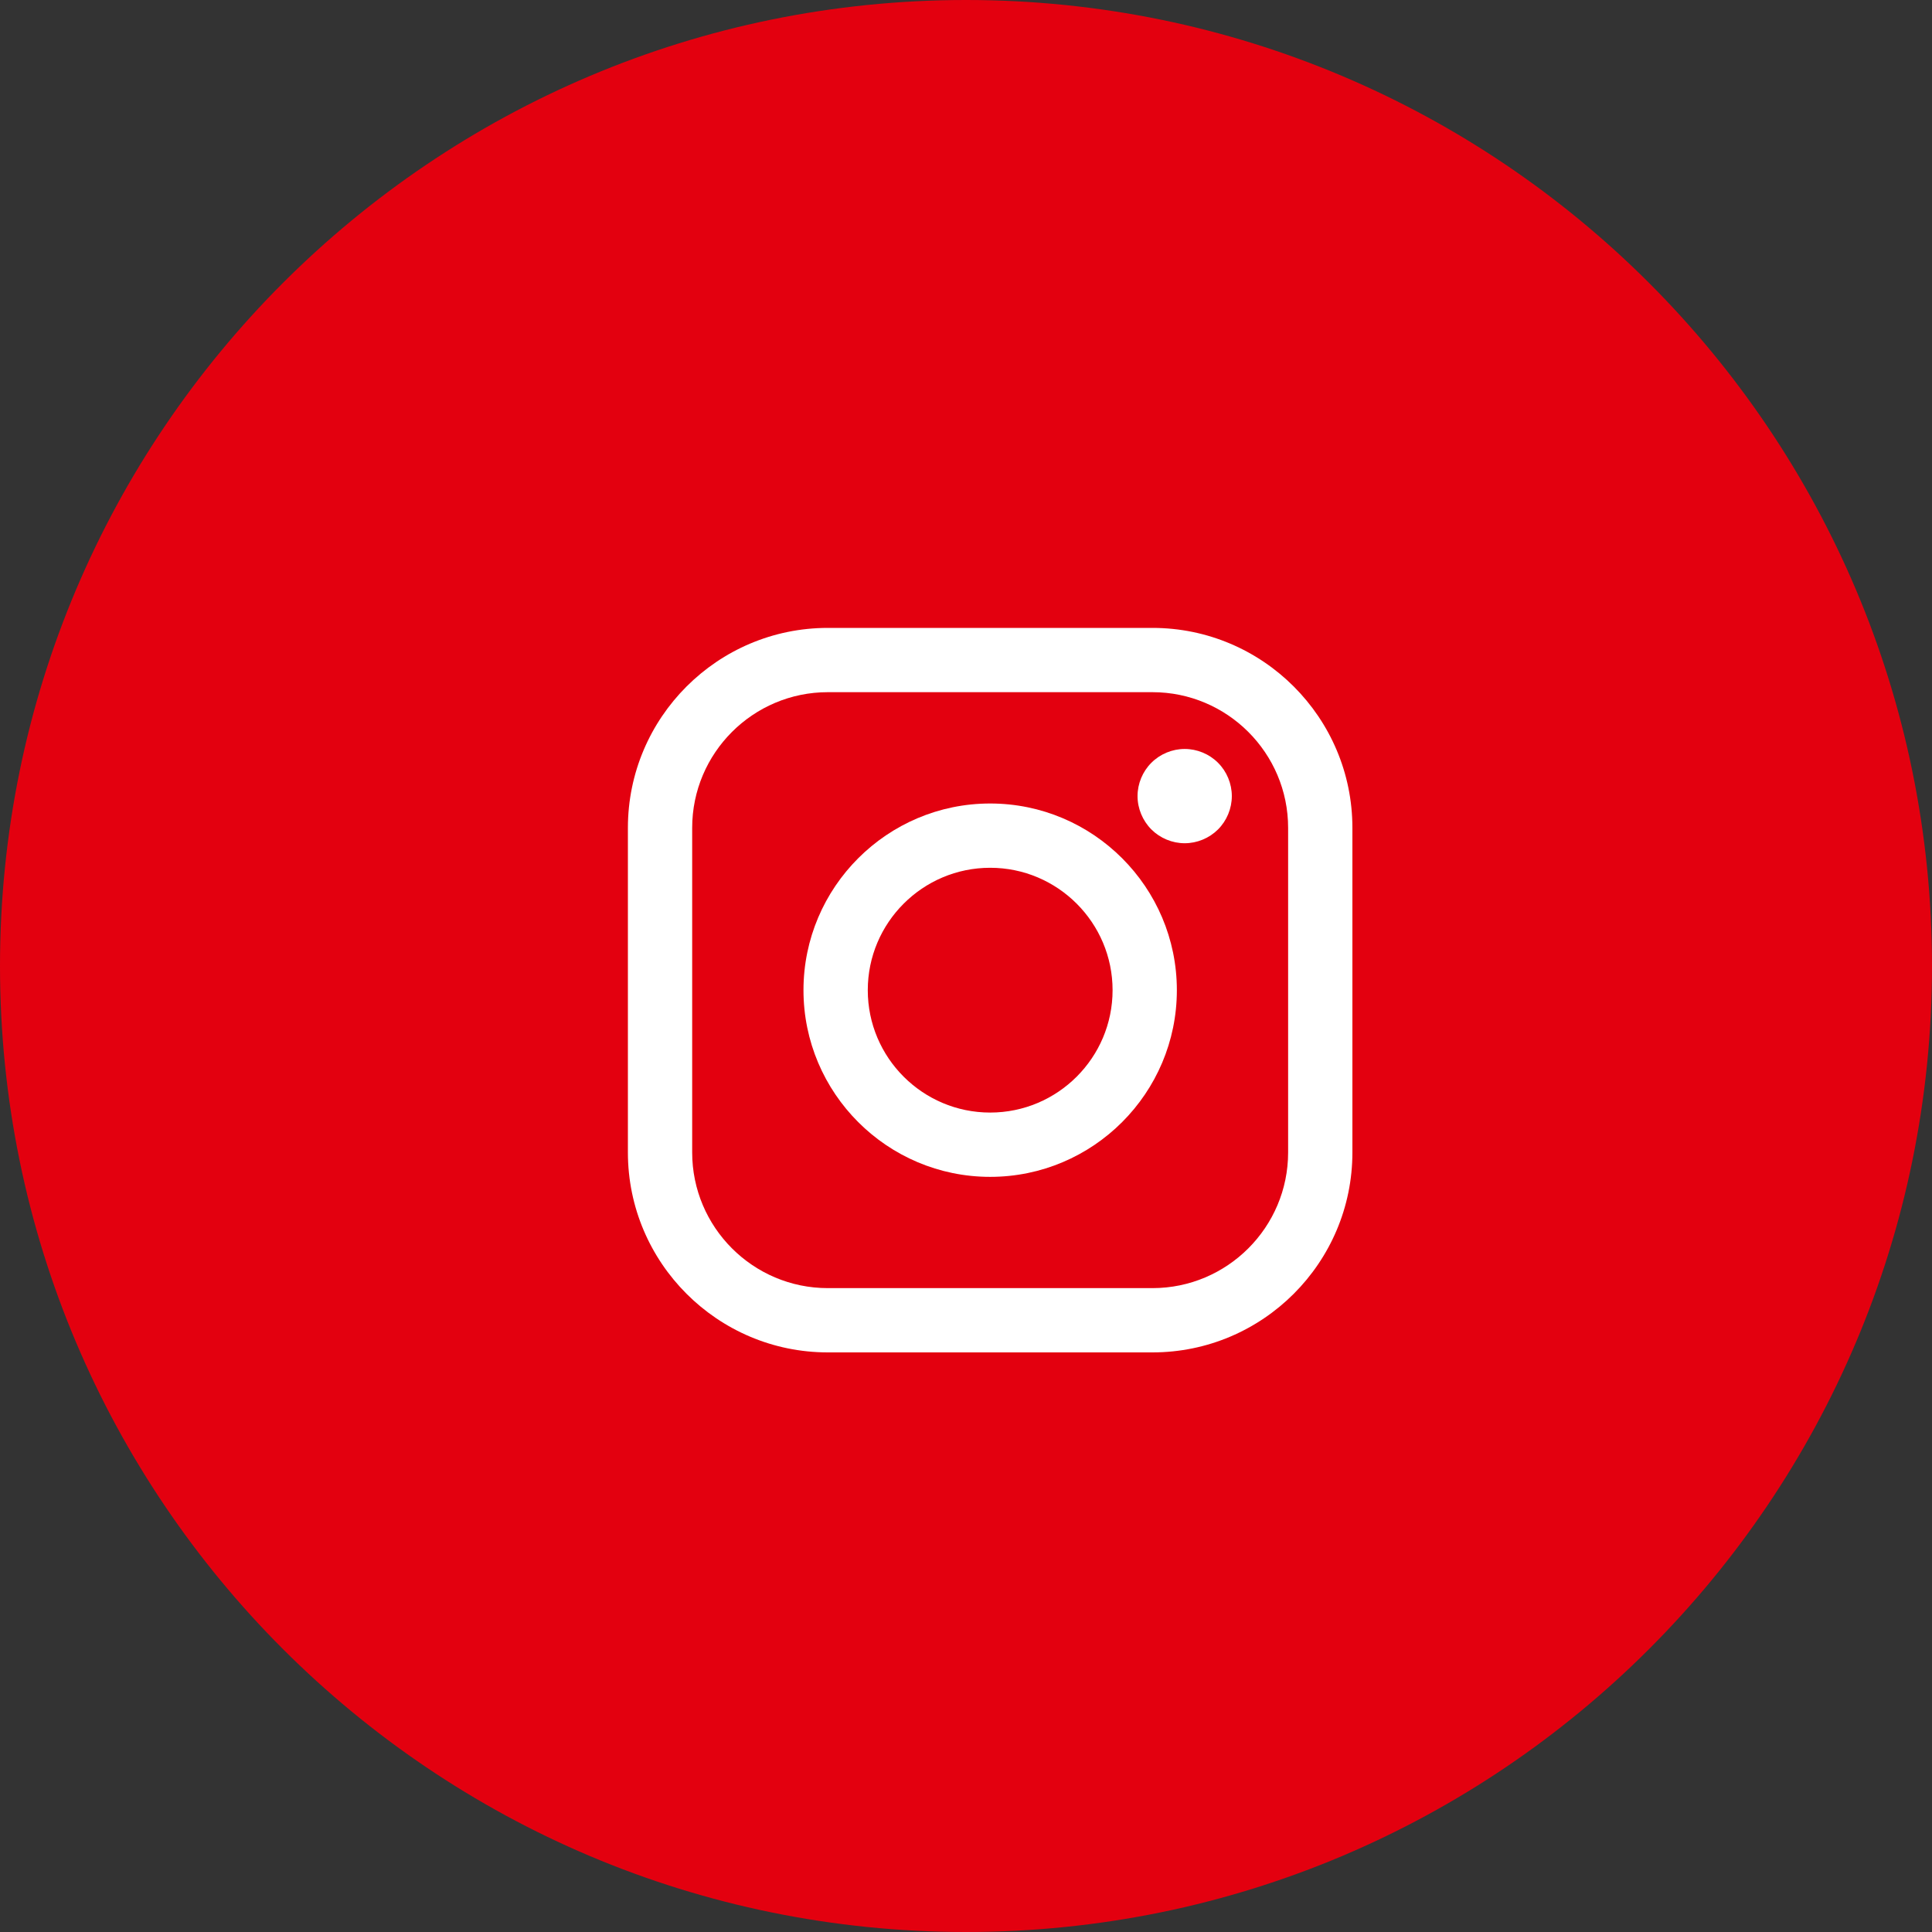 <?xml version="1.0" encoding="UTF-8"?> <svg xmlns="http://www.w3.org/2000/svg" width="100" height="100" viewBox="0 0 100 100" fill="none"><rect x="0" y="0" width="100" height="100" fill="#333333" stroke="none"/> <path d="M50 100C77.614 100 100 77.614 100 50C100 22.386 77.614 0 50 0C22.386 0 0 22.386 0 50C0 77.614 22.386 100 50 100Z" fill="#E3000F"></path> <path d="M59.651 32.5H42.848C37.142 32.5 32.5 37.142 32.5 42.849V59.651C32.5 65.358 37.142 70 42.848 70H59.651C65.358 70 70 65.358 70 59.651V42.849C70 37.142 65.358 32.5 59.651 32.5ZM66.673 59.651C66.673 63.523 63.523 66.673 59.651 66.673H42.848C38.977 66.673 35.827 63.523 35.827 59.651V42.849C35.827 38.977 38.977 35.827 42.848 35.827H59.651C63.523 35.827 66.673 38.977 66.673 42.849V59.651H66.673Z" fill="white"></path> <path d="M51.251 41.589C45.923 41.589 41.588 45.923 41.588 51.251C41.588 56.579 45.923 60.914 51.251 60.914C56.579 60.914 60.914 56.579 60.914 51.251C60.914 45.923 56.579 41.589 51.251 41.589ZM51.251 57.586C47.758 57.586 44.916 54.745 44.916 51.251C44.916 47.758 47.758 44.916 51.251 44.916C54.745 44.916 57.587 47.758 57.587 51.251C57.587 54.745 54.745 57.586 51.251 57.586Z" fill="white"></path> <path d="M61.319 38.766C60.678 38.766 60.048 39.026 59.595 39.481C59.14 39.933 58.879 40.563 58.879 41.206C58.879 41.847 59.141 42.477 59.595 42.932C60.048 43.385 60.678 43.646 61.319 43.646C61.962 43.646 62.59 43.385 63.044 42.932C63.499 42.477 63.759 41.847 63.759 41.206C63.759 40.563 63.499 39.933 63.044 39.481C62.592 39.026 61.962 38.766 61.319 38.766Z" fill="white"></path> </svg> 